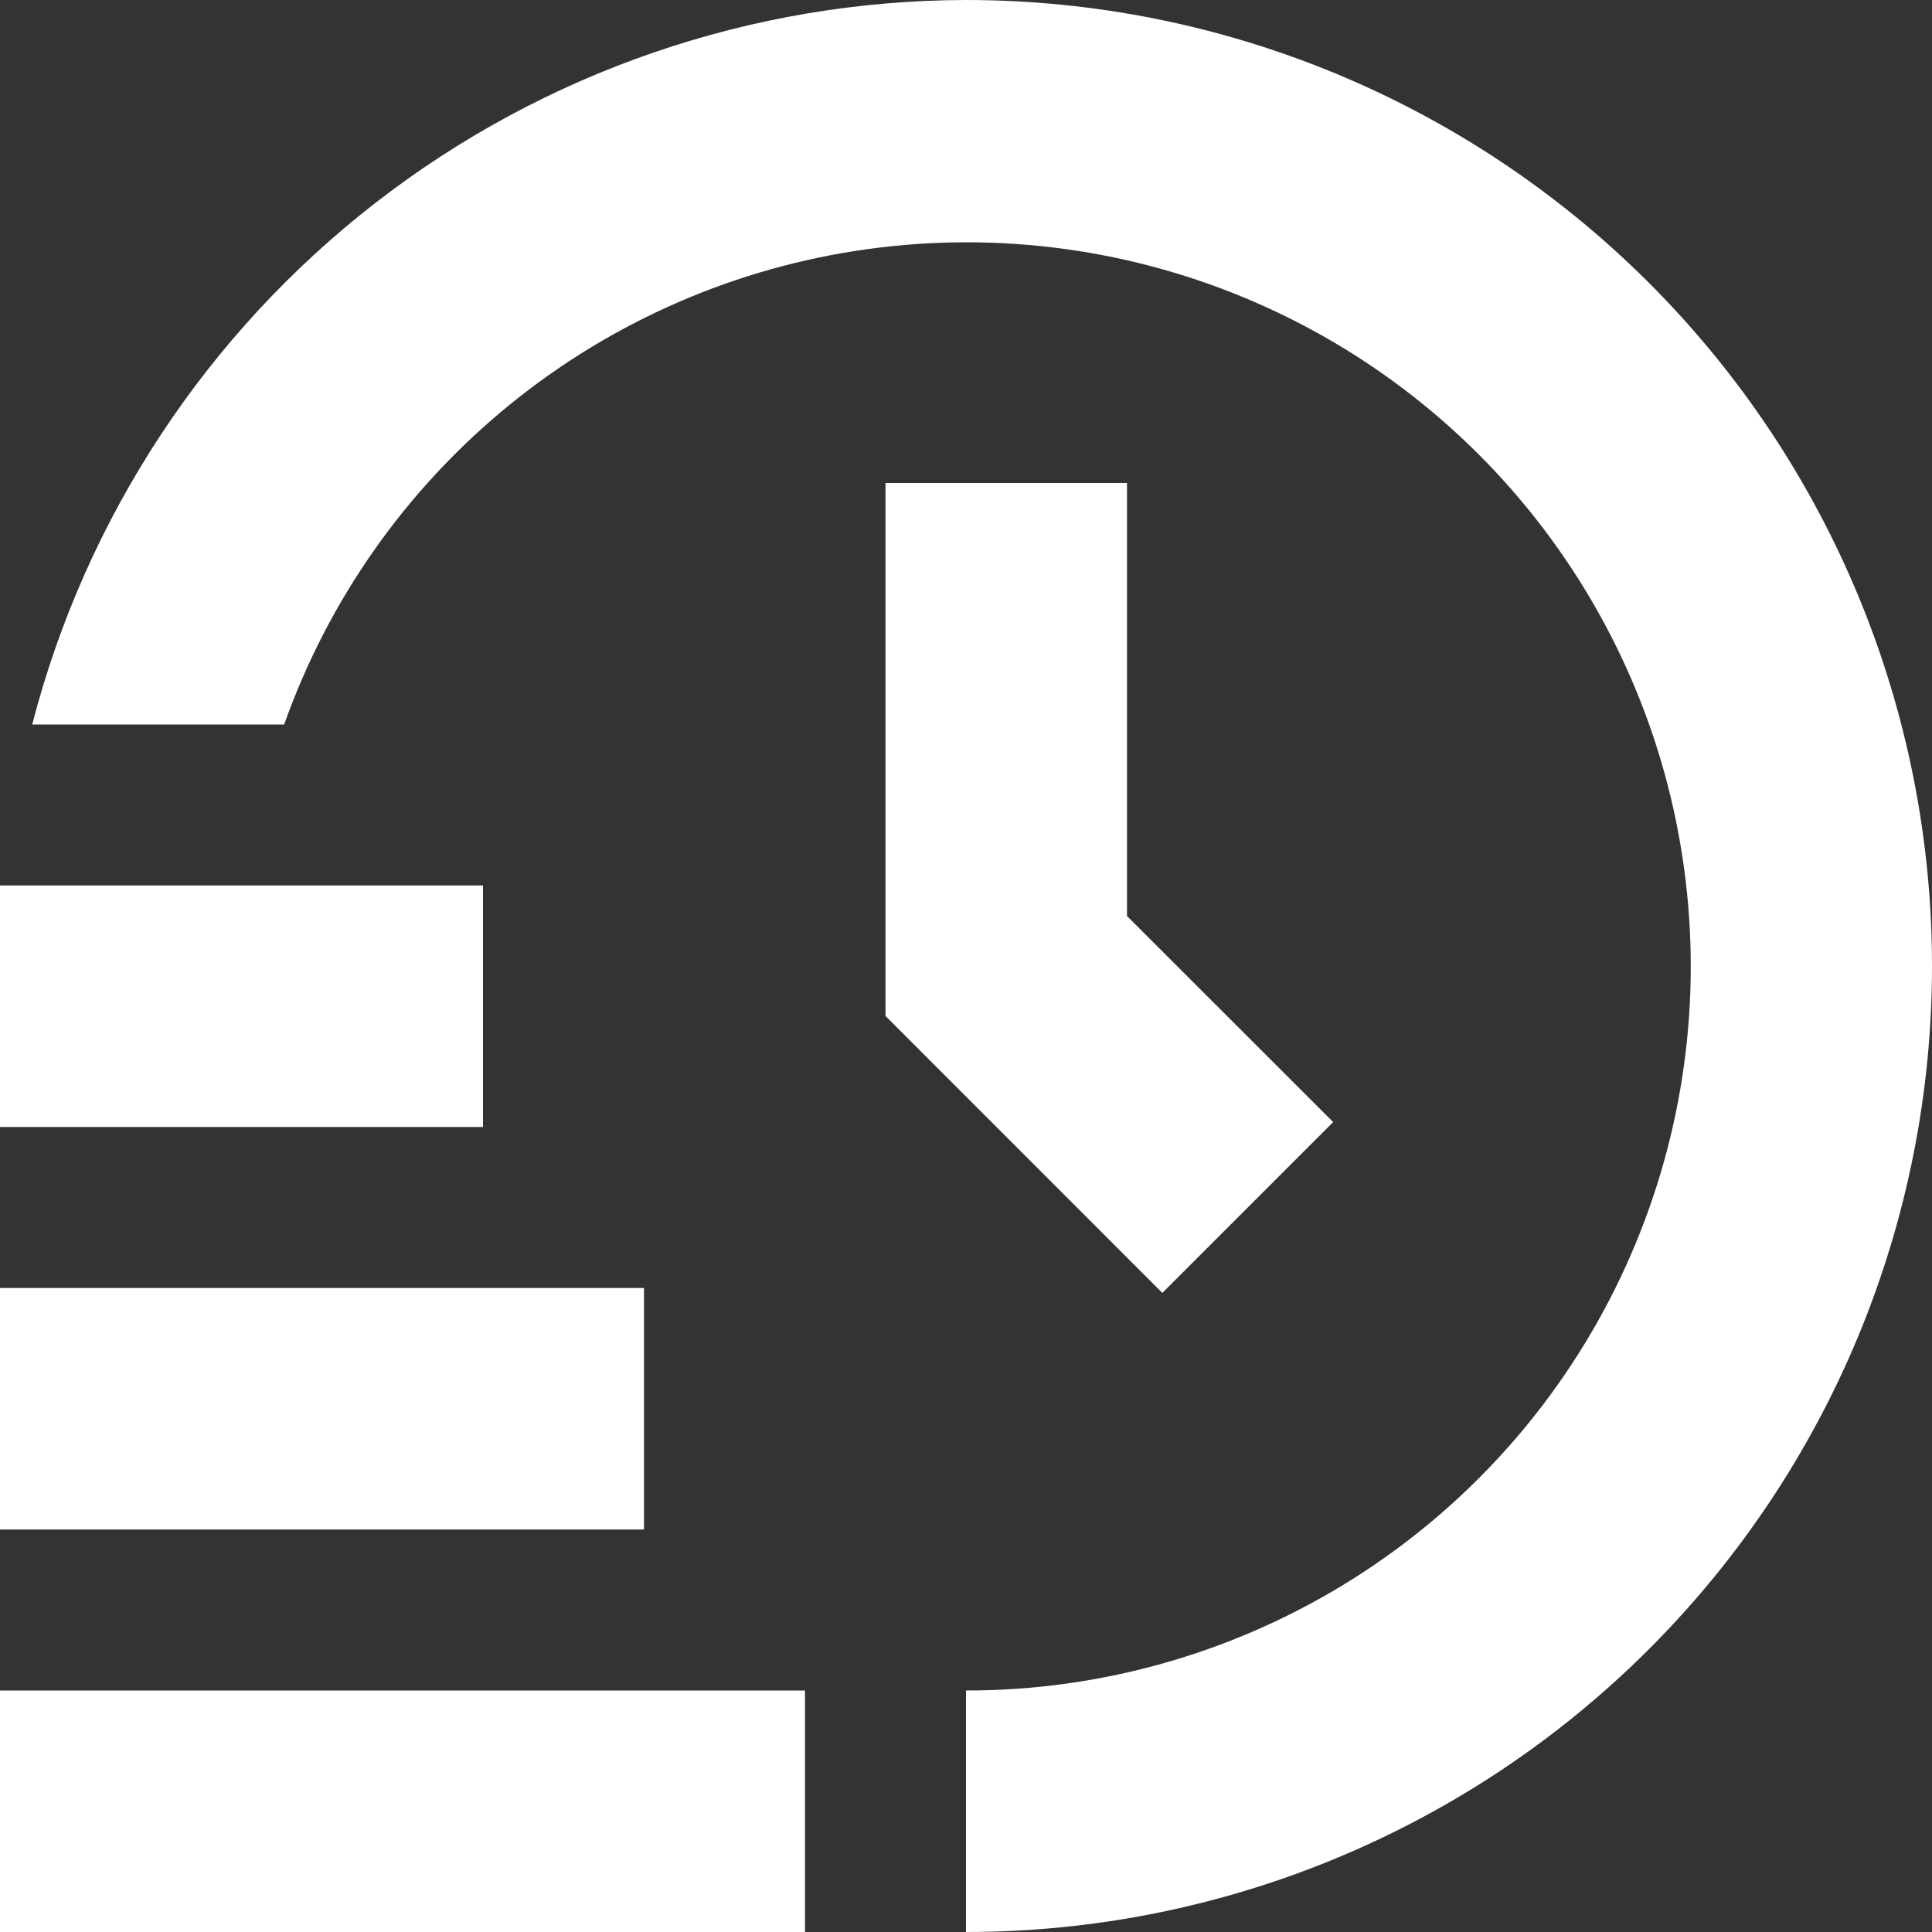 <svg width="120" height="120" viewBox="0 0 120 120" fill="none" xmlns="http://www.w3.org/2000/svg">
<rect x="0" y="0" width="120" height="120" fill="#333333" stroke="none"/>
<g clip-path="url(#clip0_407_6)">
<path d="M50 120H0V105H50V120ZM40 80H0V95H40V80ZM30 55H0V70H30V55ZM55 30V63.105L72.195 80.305L82.805 69.695L70 56.895V30H55ZM60 0C46.716 0.026 33.816 4.458 23.32 12.601C12.824 20.744 5.326 32.139 2 45H17.65C20.405 37.228 25.243 30.363 31.636 25.155C38.029 19.948 45.73 16.598 53.899 15.471C62.067 14.345 70.388 15.486 77.951 18.77C85.515 22.054 92.03 27.353 96.785 34.09C101.54 40.826 104.351 48.74 104.912 56.967C105.473 65.194 103.761 73.416 99.964 80.735C96.167 88.055 90.431 94.189 83.383 98.469C76.335 102.748 68.246 105.008 60 105V120C75.913 120 91.174 113.679 102.426 102.426C113.679 91.174 120 75.913 120 60C120 44.087 113.679 28.826 102.426 17.574C91.174 6.321 75.913 0 60 0V0Z" fill="white"/>
</g>
<defs>
<clipPath id="clip0_407_6">
<rect width="120" height="120" fill="white"/>
</clipPath>
</defs>
</svg>
